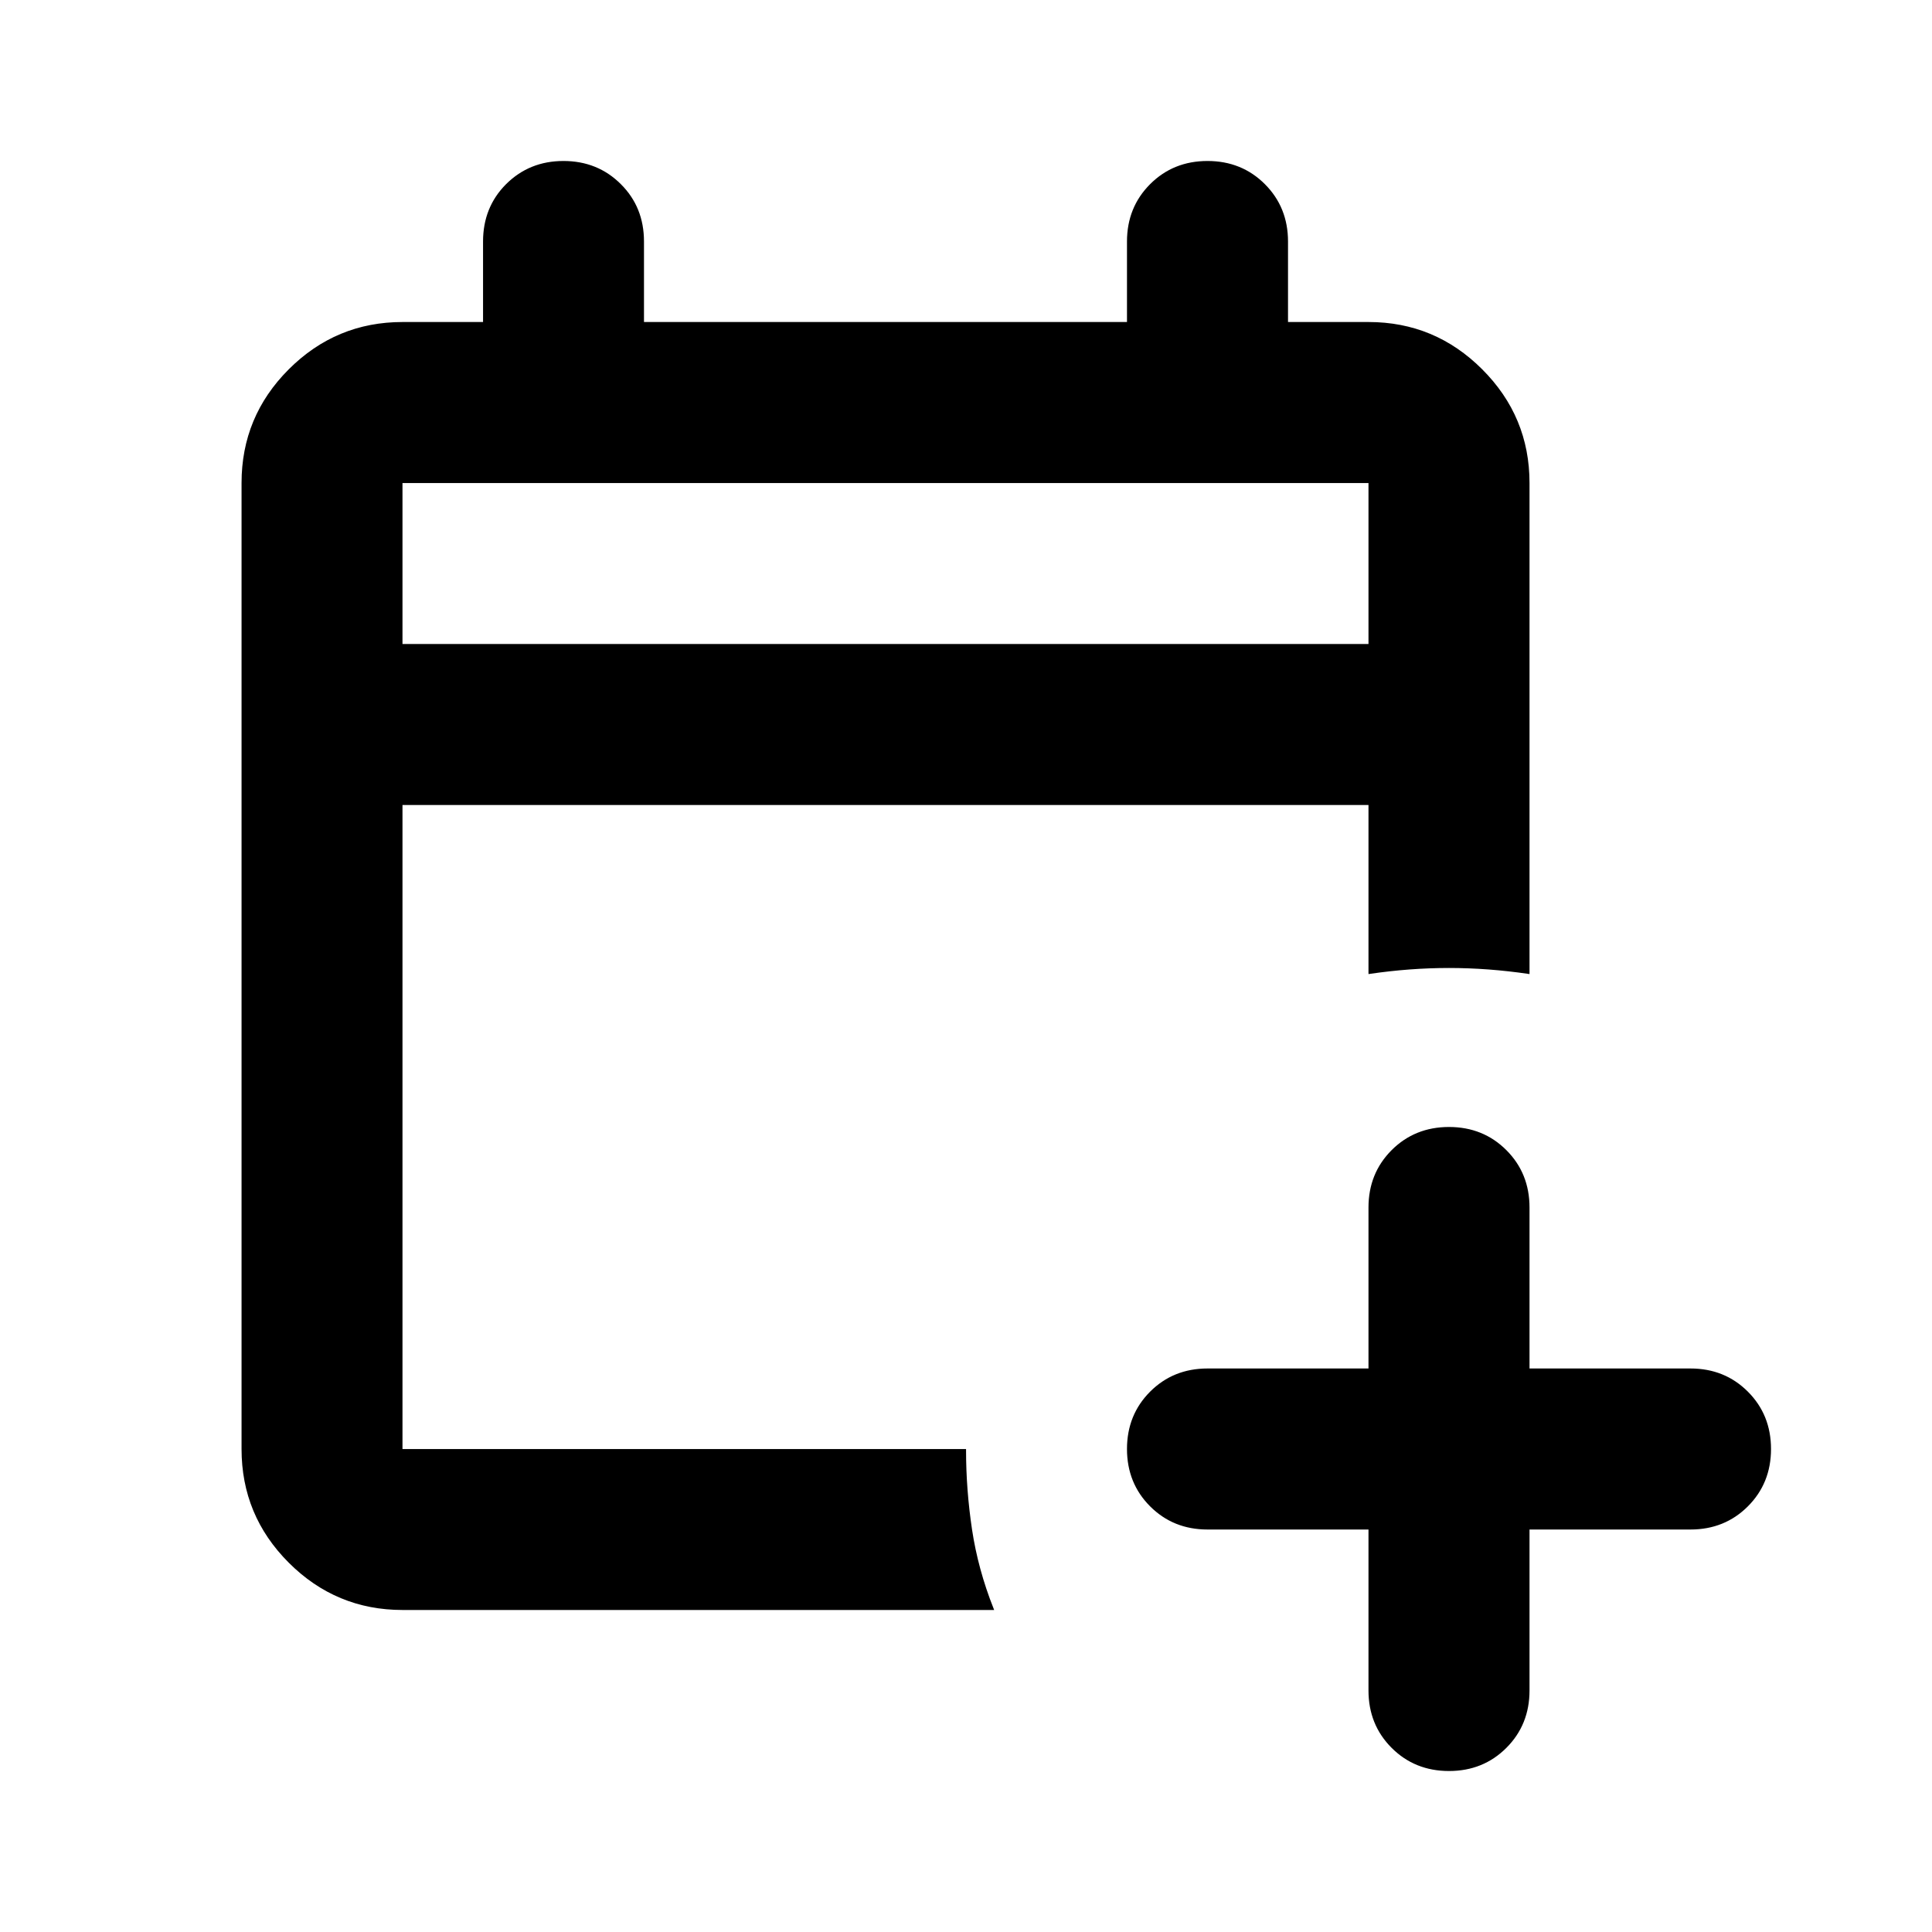 <svg width="20" height="20" viewBox="0 0 20 20" fill="none" xmlns="http://www.w3.org/2000/svg">
<path d="M14.179 15.833V15.821H14.167H12.5C12.267 15.821 12.072 15.742 11.915 15.585C11.758 15.428 11.679 15.233 11.679 15C11.679 14.767 11.758 14.572 11.915 14.415C12.072 14.258 12.267 14.179 12.5 14.179H14.167H14.179V14.167V12.5C14.179 12.267 14.258 12.072 14.415 11.915C14.572 11.758 14.767 11.679 15 11.679C15.233 11.679 15.428 11.758 15.585 11.915C15.742 12.072 15.821 12.267 15.821 12.5V14.167V14.179H15.833H17.5C17.733 14.179 17.928 14.258 18.085 14.415C18.242 14.572 18.321 14.767 18.321 15C18.321 15.233 18.242 15.428 18.085 15.585C17.928 15.742 17.733 15.821 17.5 15.821H15.833H15.821V15.833V17.5C15.821 17.733 15.742 17.928 15.585 18.085C15.428 18.242 15.233 18.321 15 18.321C14.767 18.321 14.572 18.242 14.415 18.085C14.258 17.928 14.179 17.733 14.179 17.5V15.833ZM5 3.346H5.013V3.333V2.5C5.013 2.267 5.091 2.072 5.248 1.915C5.406 1.758 5.6 1.679 5.833 1.679C6.066 1.679 6.261 1.758 6.418 1.915C6.576 2.072 6.654 2.267 6.654 2.5V3.333V3.346H6.667H11.667H11.679V3.333V2.5C11.679 2.267 11.758 2.072 11.915 1.915C12.072 1.758 12.267 1.679 12.5 1.679C12.733 1.679 12.928 1.758 13.085 1.915C13.242 2.072 13.321 2.267 13.321 2.5V3.333V3.346H13.333H14.167C14.622 3.346 15.011 3.508 15.335 3.832C15.659 4.156 15.821 4.545 15.821 5V10.069C15.547 10.029 15.274 10.008 15 10.008C14.726 10.008 14.453 10.029 14.179 10.069V8.333V8.321H14.167H4.167H4.154V8.333V15V15.013H4.167H9.988C9.988 15.287 10.009 15.561 10.05 15.835C10.091 16.108 10.165 16.381 10.273 16.654H4.167C3.712 16.654 3.322 16.492 2.998 16.168C2.674 15.844 2.513 15.455 2.513 15V5C2.513 4.545 2.674 4.156 2.998 3.832C3.322 3.508 3.712 3.346 4.167 3.346H5ZM4.154 6.667V6.679H4.167H14.167H14.179V6.667V5V4.988H14.167H4.167H4.154V5V6.667Z" fill="currentColor" stroke="currentColor" stroke-width="0.025"/>
</svg>
